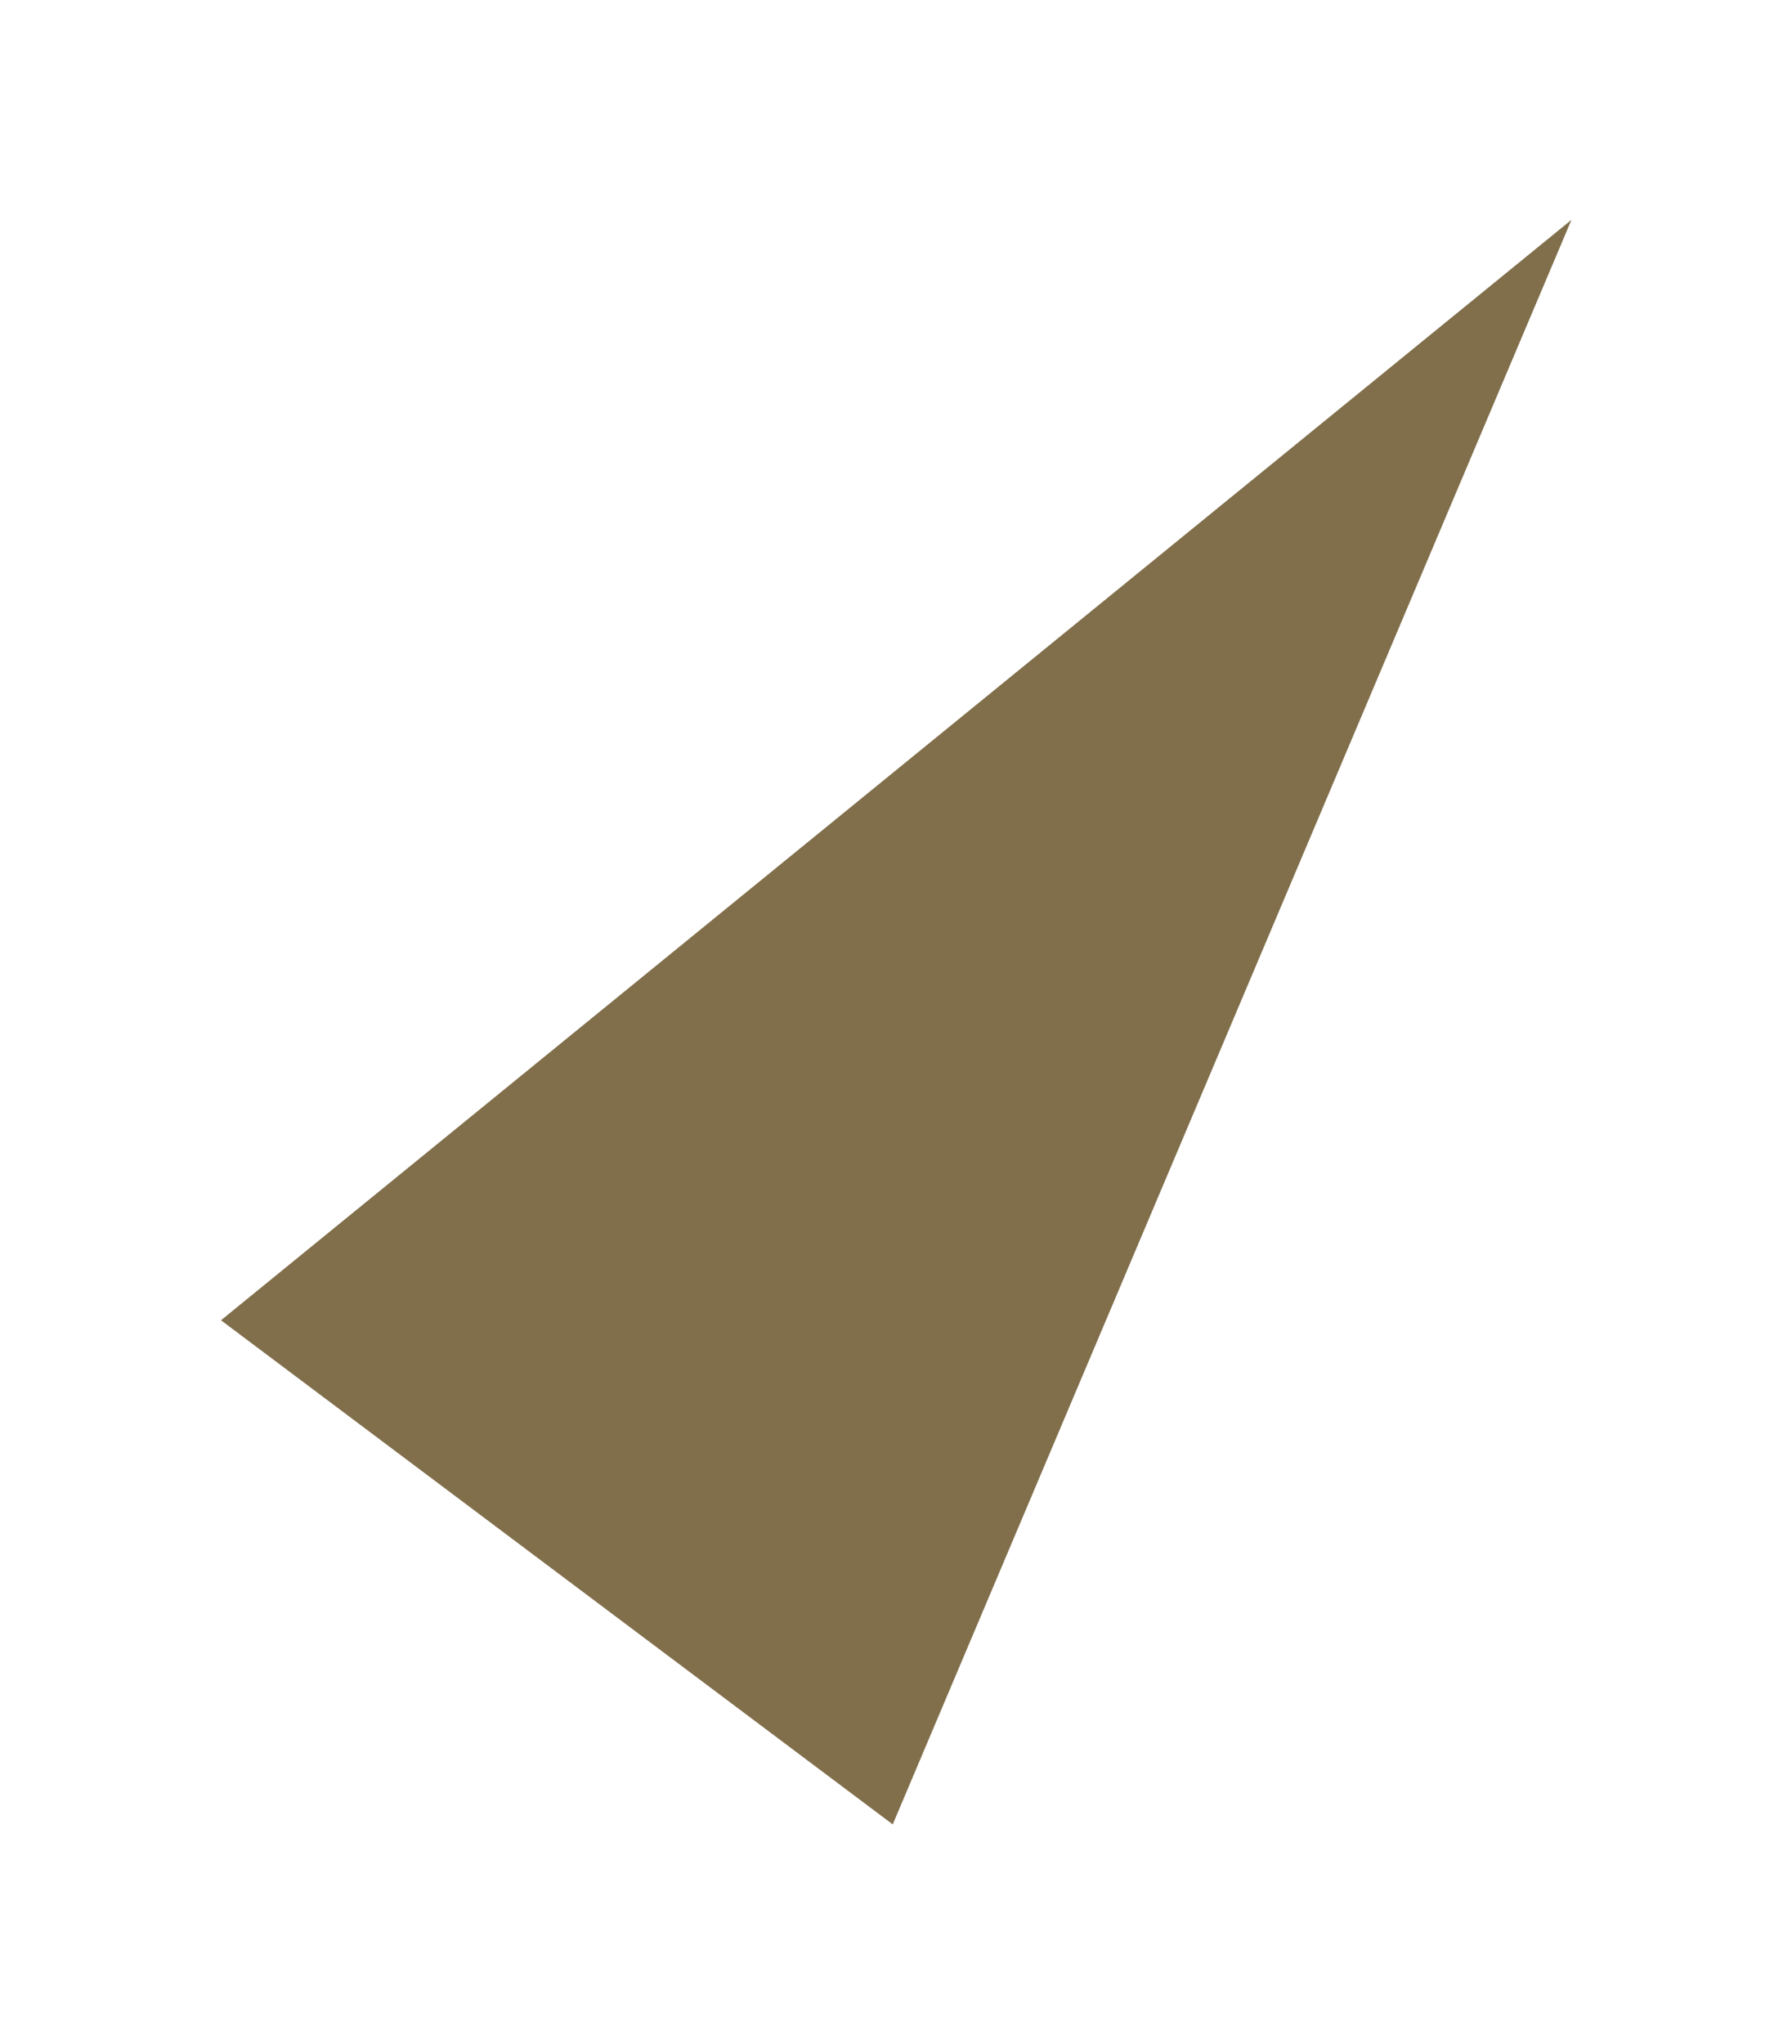 <?xml version="1.0" encoding="UTF-8"?> <svg xmlns="http://www.w3.org/2000/svg" width="805" height="918" viewBox="0 0 805 918" fill="none"><g filter="url(#filter0_f_19_132)"><path d="M705.937 98.721L401.033 819.391L99.27 592.975L705.937 98.721Z" fill="#816F4B"></path></g><defs><filter id="filter0_f_19_132" x="0.87" y="0.321" width="803.467" height="917.47" filterUnits="userSpaceOnUse" color-interpolation-filters="sRGB"><feFlood flood-opacity="0" result="BackgroundImageFix"></feFlood><feBlend mode="normal" in="SourceGraphic" in2="BackgroundImageFix" result="shape"></feBlend><feGaussianBlur stdDeviation="49.2" result="effect1_foregroundBlur_19_132"></feGaussianBlur></filter></defs></svg> 